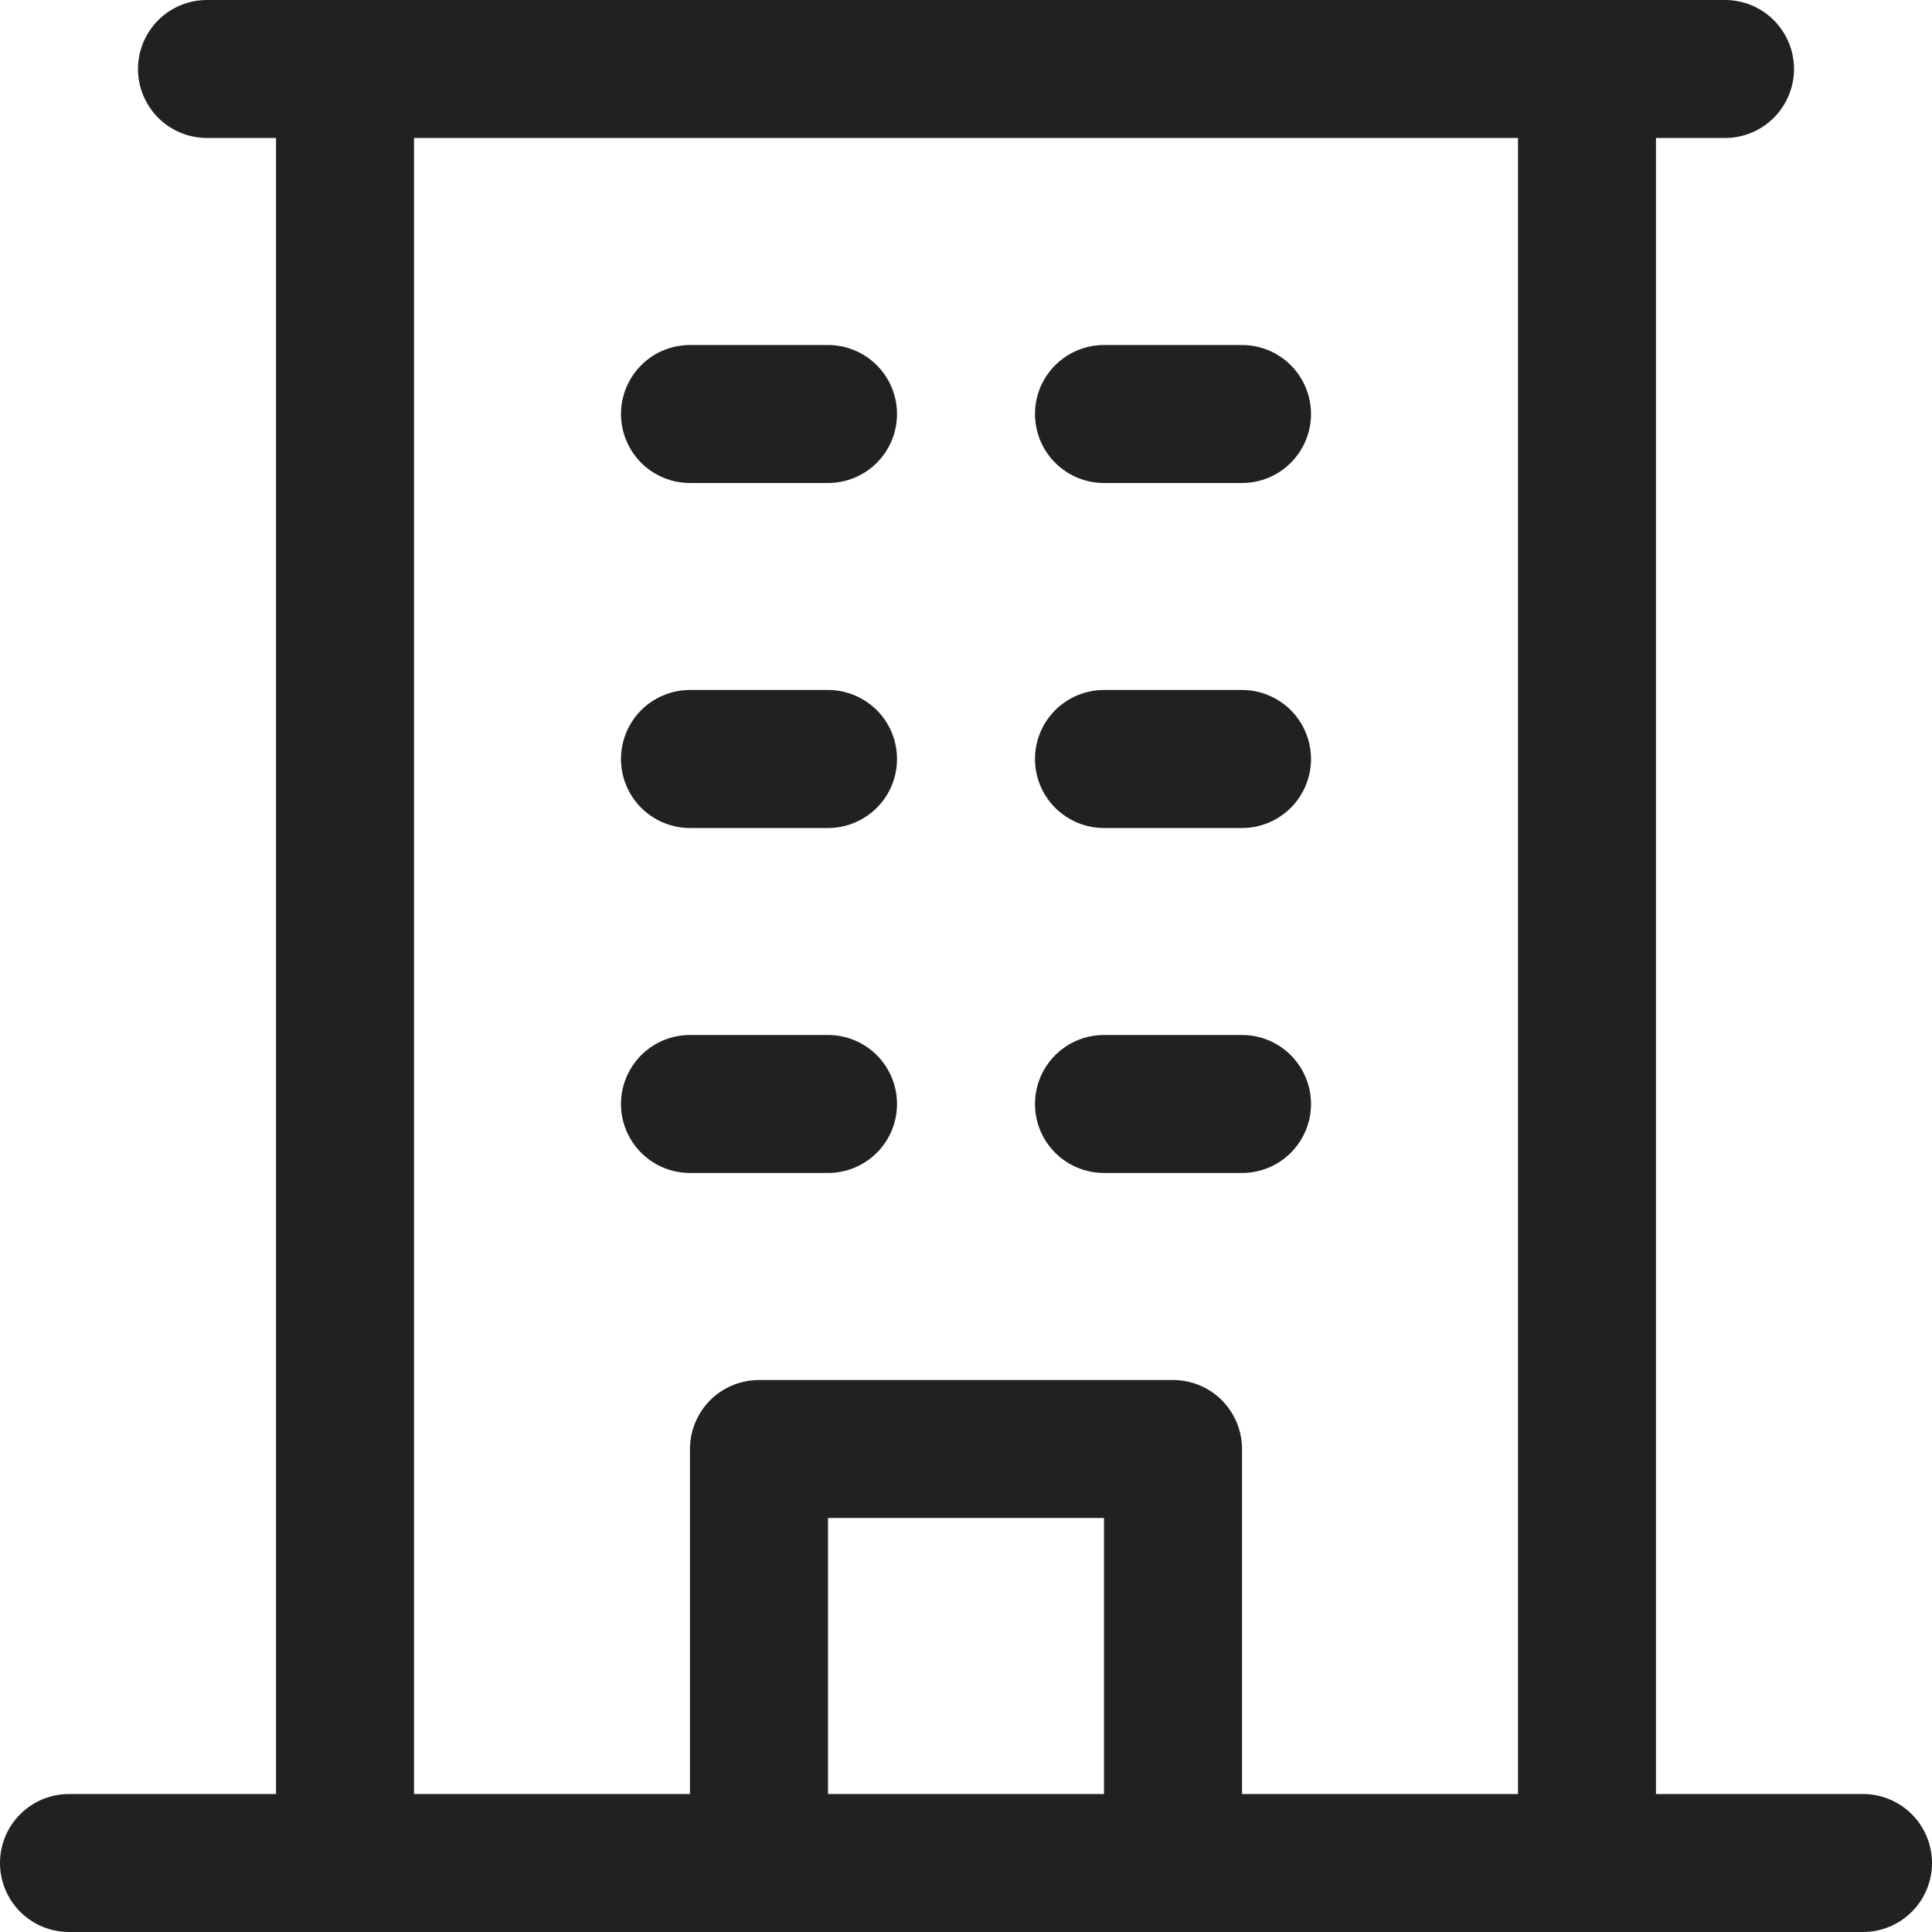 <?xml version="1.0" encoding="UTF-8"?> <svg xmlns="http://www.w3.org/2000/svg" width="24" height="24" viewBox="0 0 24 24" fill="none"><path d="M23.143 22.286H20.571V1.714H21.429C21.656 1.714 21.874 1.624 22.035 1.463C22.195 1.302 22.286 1.084 22.286 0.857C22.286 0.63 22.195 0.412 22.035 0.251C21.874 0.09 21.656 0 21.429 0H2.571C2.344 0 2.126 0.09 1.965 0.251C1.805 0.412 1.714 0.63 1.714 0.857C1.714 1.084 1.805 1.302 1.965 1.463C2.126 1.624 2.344 1.714 2.571 1.714H3.429V22.286H0.857C0.63 22.286 0.412 22.376 0.251 22.537C0.09 22.698 0 22.916 0 23.143C0 23.37 0.09 23.588 0.251 23.749C0.412 23.91 0.63 24 0.857 24H23.143C23.37 24 23.588 23.91 23.749 23.749C23.91 23.588 24 23.37 24 23.143C24 22.916 23.91 22.698 23.749 22.537C23.588 22.376 23.37 22.286 23.143 22.286ZM5.143 1.714H18.857V22.286H15.429V18C15.429 17.773 15.338 17.555 15.178 17.394C15.017 17.233 14.799 17.143 14.571 17.143H9.429C9.201 17.143 8.983 17.233 8.822 17.394C8.662 17.555 8.571 17.773 8.571 18V22.286H5.143V1.714ZM13.714 22.286H10.286V18.857H13.714V22.286ZM7.714 5.143C7.714 4.916 7.805 4.698 7.965 4.537C8.126 4.376 8.344 4.286 8.571 4.286H10.286C10.513 4.286 10.731 4.376 10.892 4.537C11.053 4.698 11.143 4.916 11.143 5.143C11.143 5.37 11.053 5.588 10.892 5.749C10.731 5.91 10.513 6 10.286 6H8.571C8.344 6 8.126 5.91 7.965 5.749C7.805 5.588 7.714 5.37 7.714 5.143ZM12.857 5.143C12.857 4.916 12.947 4.698 13.108 4.537C13.269 4.376 13.487 4.286 13.714 4.286H15.429C15.656 4.286 15.874 4.376 16.035 4.537C16.195 4.698 16.286 4.916 16.286 5.143C16.286 5.37 16.195 5.588 16.035 5.749C15.874 5.91 15.656 6 15.429 6H13.714C13.487 6 13.269 5.91 13.108 5.749C12.947 5.588 12.857 5.37 12.857 5.143ZM7.714 9.429C7.714 9.201 7.805 8.983 7.965 8.822C8.126 8.662 8.344 8.571 8.571 8.571H10.286C10.513 8.571 10.731 8.662 10.892 8.822C11.053 8.983 11.143 9.201 11.143 9.429C11.143 9.656 11.053 9.874 10.892 10.035C10.731 10.195 10.513 10.286 10.286 10.286H8.571C8.344 10.286 8.126 10.195 7.965 10.035C7.805 9.874 7.714 9.656 7.714 9.429ZM12.857 9.429C12.857 9.201 12.947 8.983 13.108 8.822C13.269 8.662 13.487 8.571 13.714 8.571H15.429C15.656 8.571 15.874 8.662 16.035 8.822C16.195 8.983 16.286 9.201 16.286 9.429C16.286 9.656 16.195 9.874 16.035 10.035C15.874 10.195 15.656 10.286 15.429 10.286H13.714C13.487 10.286 13.269 10.195 13.108 10.035C12.947 9.874 12.857 9.656 12.857 9.429ZM7.714 13.714C7.714 13.487 7.805 13.269 7.965 13.108C8.126 12.947 8.344 12.857 8.571 12.857H10.286C10.513 12.857 10.731 12.947 10.892 13.108C11.053 13.269 11.143 13.487 11.143 13.714C11.143 13.942 11.053 14.16 10.892 14.32C10.731 14.481 10.513 14.571 10.286 14.571H8.571C8.344 14.571 8.126 14.481 7.965 14.32C7.805 14.16 7.714 13.942 7.714 13.714ZM12.857 13.714C12.857 13.487 12.947 13.269 13.108 13.108C13.269 12.947 13.487 12.857 13.714 12.857H15.429C15.656 12.857 15.874 12.947 16.035 13.108C16.195 13.269 16.286 13.487 16.286 13.714C16.286 13.942 16.195 14.16 16.035 14.32C15.874 14.481 15.656 14.571 15.429 14.571H13.714C13.487 14.571 13.269 14.481 13.108 14.32C12.947 14.16 12.857 13.942 12.857 13.714Z" fill="#212121"></path></svg> 